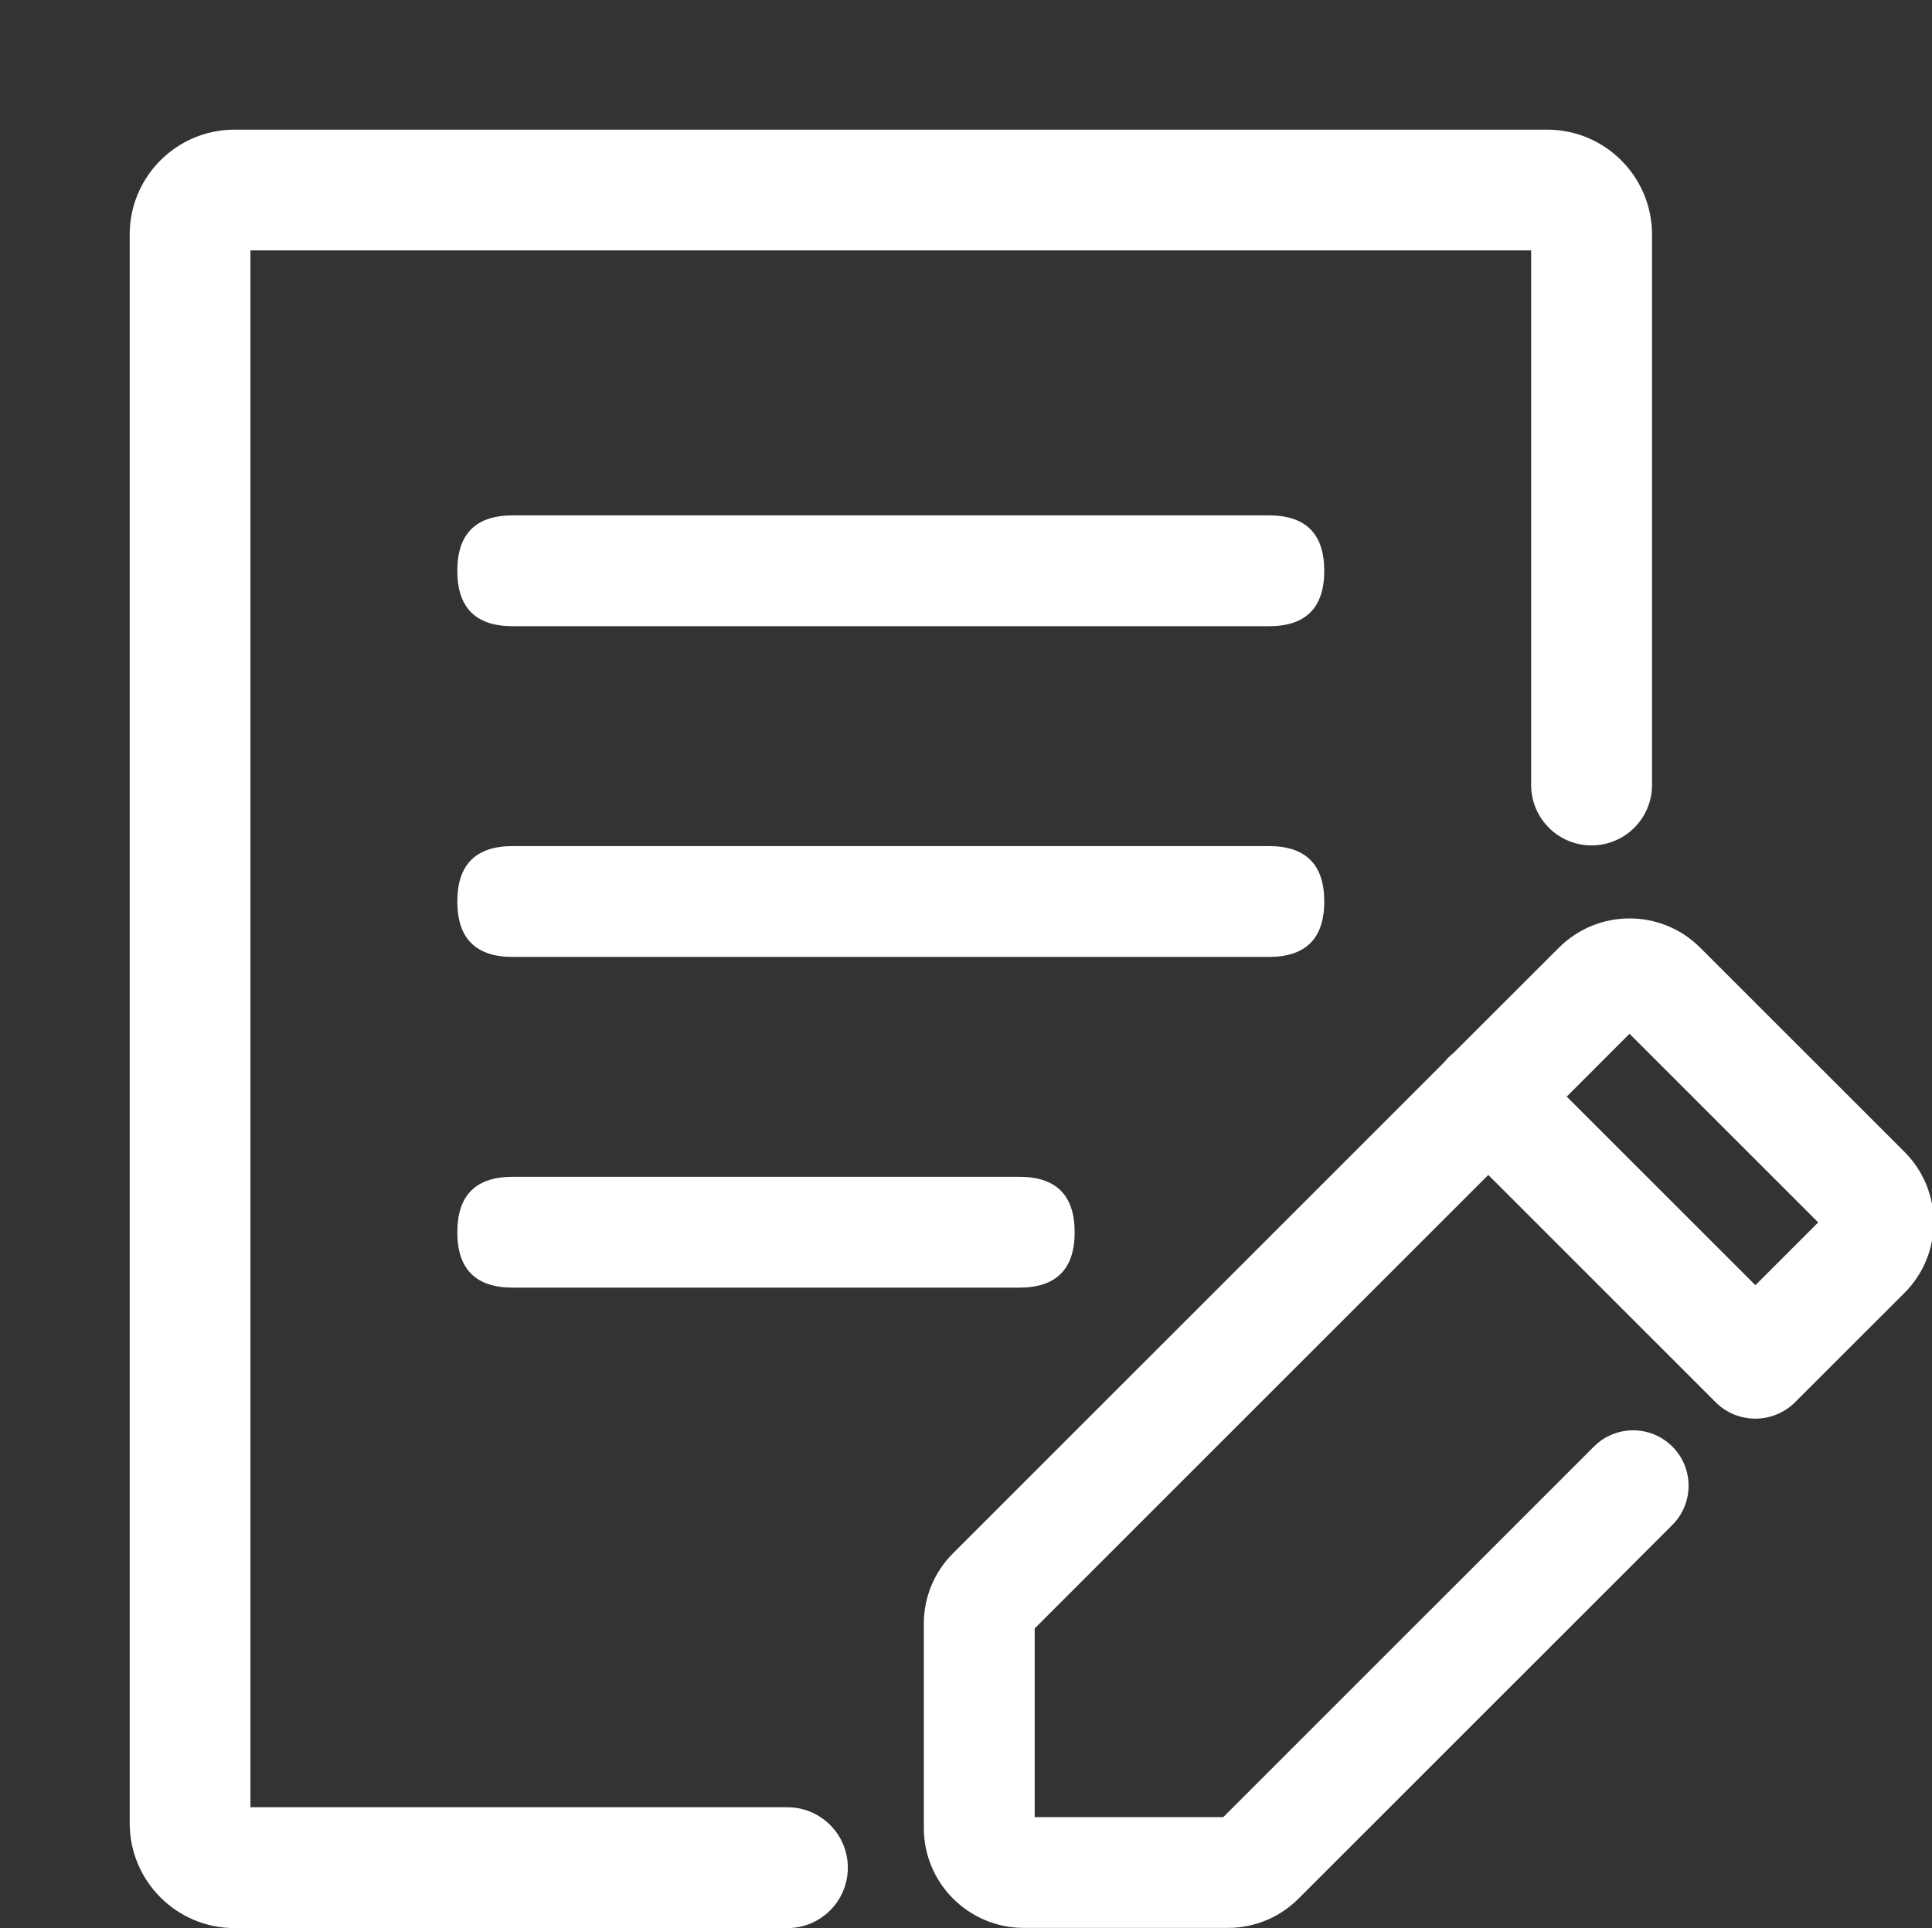 <?xml version="1.0" encoding="utf-8"?>
<!-- Generator: Adobe Illustrator 16.0.0, SVG Export Plug-In . SVG Version: 6.00 Build 0)  -->
<!DOCTYPE svg PUBLIC "-//W3C//DTD SVG 1.1//EN" "http://www.w3.org/Graphics/SVG/1.1/DTD/svg11.dtd">
<svg version="1.1" id="图层_1" xmlns="http://www.w3.org/2000/svg" xmlns:xlink="http://www.w3.org/1999/xlink" x="0px" y="0px"
	 width="200.391px" height="200px" viewBox="0 0 200.391 200" enable-background="new 0 0 200.391 200" xml:space="preserve">
<rect x="0" y="0" width="200.391" height="200" fill="#333333" stroke="none"/>
<path fill="#FFFFFF" d="M81.669,200H24.318c-5.997-0.009-10.856-4.867-10.865-10.863V24.312c0.009-5.996,4.868-10.854,10.865-10.863
	h136.168c5.996,0.009,10.856,4.867,10.865,10.863v57.114c0,3.461-2.806,6.267-6.269,6.267c-3.462,0-6.269-2.806-6.269-6.267l0,0
	V25.972H25.975v161.494h55.695c3.462,0,6.269,2.806,6.269,6.267C87.938,197.194,85.131,200,81.669,200z"/>
<path fill="#FFFFFF" d="M197.534,119.479l-21.199-21.191c-4.043-4.027-10.583-4.027-14.627,0l-10.952,10.941
	c-0.167,0.129-0.327,0.27-0.479,0.417c-0.153,0.155-0.295,0.315-0.428,0.481l-50.996,50.993c-1.946,1.935-3.038,4.567-3.032,7.311
	v21.198c0.009,5.712,4.638,10.34,10.351,10.35h21.193c2.744,0.004,5.377-1.087,7.313-3.031l38.781-38.767
	c2.245-2.245,2.245-5.886,0-8.131c-2.246-2.244-5.887-2.244-8.133,0l-38.446,38.438h-19.559v-19.574l47.046-47.039l23.584,23.579
	c2.262,2.252,5.912,2.27,8.194,0.039l11.388-11.379C201.578,130.074,201.578,123.521,197.534,119.479L197.534,119.479z
	 M182.072,133.312l-19.569-19.563l6.515-6.517l19.57,19.566L182.072,133.312z"/>
<path fill="#FFFFFF" d="M53.184,53.46h78.422c3.832,0,5.749,1.916,5.749,5.749l0,0c0,3.833-1.917,5.749-5.749,5.749H53.184
	c-3.833,0-5.75-1.917-5.75-5.749l0,0C47.434,55.376,49.351,53.46,53.184,53.46z"/>
<path fill="#FFFFFF" d="M53.184,87.764h78.422c3.832,0,5.749,1.917,5.749,5.749l0,0c0,3.833-1.917,5.749-5.749,5.749H53.184
	c-3.833,0-5.75-1.916-5.75-5.749l0,0C47.434,89.681,49.351,87.764,53.184,87.764z"/>
<path fill="#FFFFFF" d="M53.184,122.068h52.531c3.834,0,5.75,1.917,5.75,5.749l0,0c0,3.832-1.916,5.749-5.75,5.749H53.184
	c-3.833,0-5.75-1.917-5.75-5.749l0,0C47.434,123.985,49.351,122.068,53.184,122.068z"/>
</svg>
